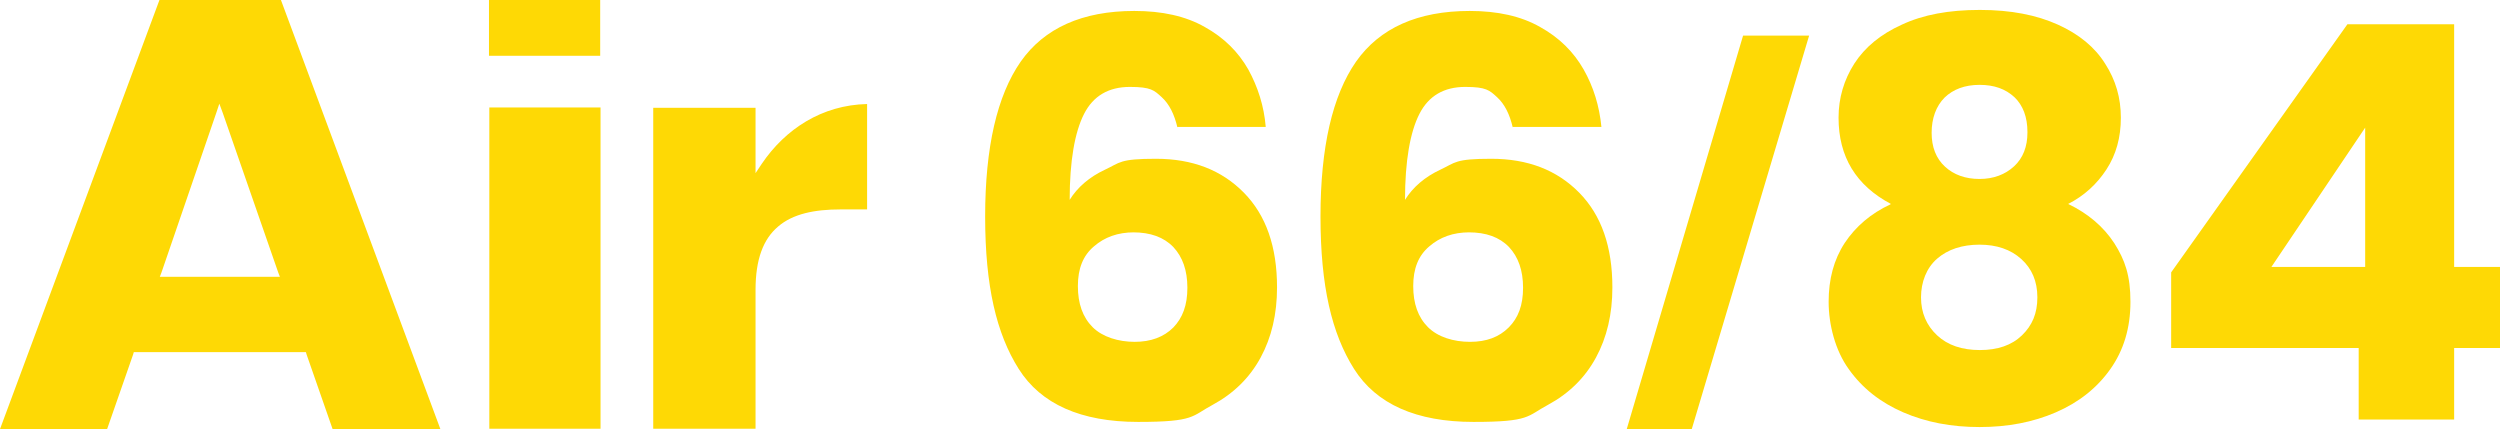 <svg xmlns="http://www.w3.org/2000/svg" id="Layer_1" viewBox="0 0 730.6 125.4"><defs><style> .st0 { fill: #fed905; } .st1 { isolation: isolate; } .st2 { mix-blend-mode: overlay; } </style></defs><g class="st1"><g id="Layer_11" data-name="Layer_1"><g><g class="st2"><path class="st0" d="M142.9,16.3V0h32.5v16.3h-32.5Z"></path><path class="st0" d="M128.8,125.4h-31.6l-7.6-21.8-.2-.7h-50.3l-.2.7-7.6,21.8H0L46.6,0h35.5l46.6,125.4h.1ZM80.4,80.9h1.4l-.5-1.3-16.2-46.6-1-2.7-.9,2.7-16,46.6-.5,1.3s33.7,0,33.7,0ZM220.8,47.4v3.2l1.8-2.7c6.9-10.2,17.6-17.2,30.8-17.5v30.8h-7.8c-7.6,0-13.9,1.3-18.2,5-4.4,3.7-6.6,9.7-6.6,18.5h0v40.6h-29.9V31.5h29.9v15.9ZM143,125.4V31.4h32.5v93.9h-32.5Z"></path></g><g><g><path class="st0" d="M429.2,67.9c5.1,0,9,1.4,11.8,4.3,2.7,2.9,4.1,6.8,4.1,11.9s-1.4,8.8-4.2,11.6c-2.8,2.8-6.5,4.2-11.3,4.2s-9.4-1.4-12.3-4.3-4.3-6.9-4.3-12,1.5-8.9,4.7-11.6c3.1-2.7,7-4.1,11.7-4.1h-.2ZM442.1,37.1h25.9c-.6-6.1-2.3-11.7-5.2-16.8-2.9-5.1-7.1-9.3-12.7-12.4-5.6-3.2-12.5-4.7-20.6-4.7-15.2,0-26.3,5-33.2,14.8-6.9,9.9-10.4,25-10.4,45.3s3.3,34.2,9.8,44.5,18.2,15.5,34.9,15.5,15.6-1.7,21.8-5c6.1-3.3,10.8-7.9,14-13.8s4.8-12.7,4.8-20.5c0-11.9-3.2-21.1-9.7-27.7-6.5-6.6-15-9.9-25.7-9.9s-10.4,1.1-14.9,3.2c-4.5,2.1-8,5.1-10.3,8.8,0-11.4,1.5-19.8,4.2-25.1s7.2-7.9,13.4-7.9,7.1,1,9.3,3c2.2,2,3.7,5,4.6,8.9M331.1,67.9c5.1,0,9,1.4,11.8,4.3,2.7,2.9,4.1,6.8,4.1,11.9s-1.4,8.8-4.1,11.6c-2.8,2.8-6.6,4.2-11.3,4.2s-9.4-1.4-12.3-4.3-4.3-6.9-4.3-12,1.5-8.9,4.7-11.6c3.1-2.7,7-4.1,11.7-4.1h-.3ZM344,37.1h25.9c-.5-6.1-2.3-11.7-5.1-16.8-2.9-5.1-7.1-9.3-12.7-12.4-5.6-3.2-12.5-4.7-20.6-4.7-15.2,0-26.3,5-33.2,14.8-6.9,9.9-10.4,25-10.4,45.3s3.3,34.2,9.8,44.5,18.2,15.5,34.9,15.5,15.6-1.7,21.8-5c6.1-3.3,10.8-7.9,14-13.8s4.8-12.7,4.8-20.5c0-11.9-3.2-21.1-9.7-27.7-6.5-6.6-15-9.9-25.7-9.9s-10.4,1.1-14.9,3.2c-4.5,2.1-8,5.1-10.3,8.8,0-11.4,1.5-19.8,4.2-25.1s7.2-7.9,13.4-7.9,7.1,1,9.3,3c2.2,2,3.7,5,4.6,8.9"></path><path class="st0" d="M691.2,78h-27.4l27.4-40.7v40.7ZM689.3,101.7v20.9h27.9v-20.9h13.4v-23.7h-13.4V7.1h-31.2l-51.5,72.5v22.1h54.8ZM578.5,71.5c5,0,9.1,1.4,12.2,4.2,3.1,2.8,4.7,6.5,4.7,11.2s-1.5,8.2-4.5,11.1-7.1,4.3-12.3,4.3-9.4-1.4-12.5-4.3-4.7-6.6-4.7-11.1,1.6-8.6,4.7-11.3c3.1-2.7,7.3-4.1,12.4-4.1h0ZM592.5,38.7c0,4.2-1.3,7.5-3.9,9.9s-6,3.7-10.1,3.7-7.5-1.2-10.1-3.6c-2.6-2.4-3.9-5.7-3.9-9.9s1.3-7.8,3.8-10.3c2.5-2.4,5.9-3.7,10.2-3.7s7.6,1.2,10.2,3.6c2.5,2.4,3.8,5.8,3.8,10.2h0ZM552.5,59.7c-5.8,2.7-10.2,6.5-13.4,11.3-3.2,4.9-4.7,10.6-4.7,17.2s1.9,14.2,5.9,19.7c3.9,5.5,9.2,9.7,15.9,12.6s14.1,4.3,22.3,4.3,15.6-1.4,22.3-4.3,12-7.1,15.9-12.6,5.9-12,5.9-19.7-1.6-12.2-4.7-17.1c-3.2-4.9-7.7-8.7-13.5-11.5,4.7-2.4,8.4-5.8,11.2-10.1s4.2-9.3,4.2-15.1-1.5-11-4.6-15.8c-3-4.8-7.6-8.6-13.8-11.4-6.2-2.8-13.7-4.3-22.8-4.3s-16.6,1.4-22.8,4.3c-6.2,2.8-10.8,6.6-13.9,11.4-3,4.7-4.6,10-4.6,15.8,0,11.4,5.1,19.8,15.3,25.2h-.1Z"></path></g><path class="st0" d="M528.7,10.4l-34.3,115h-19l34-115s19.3,0,19.3,0Z"></path></g></g></g></g></svg>